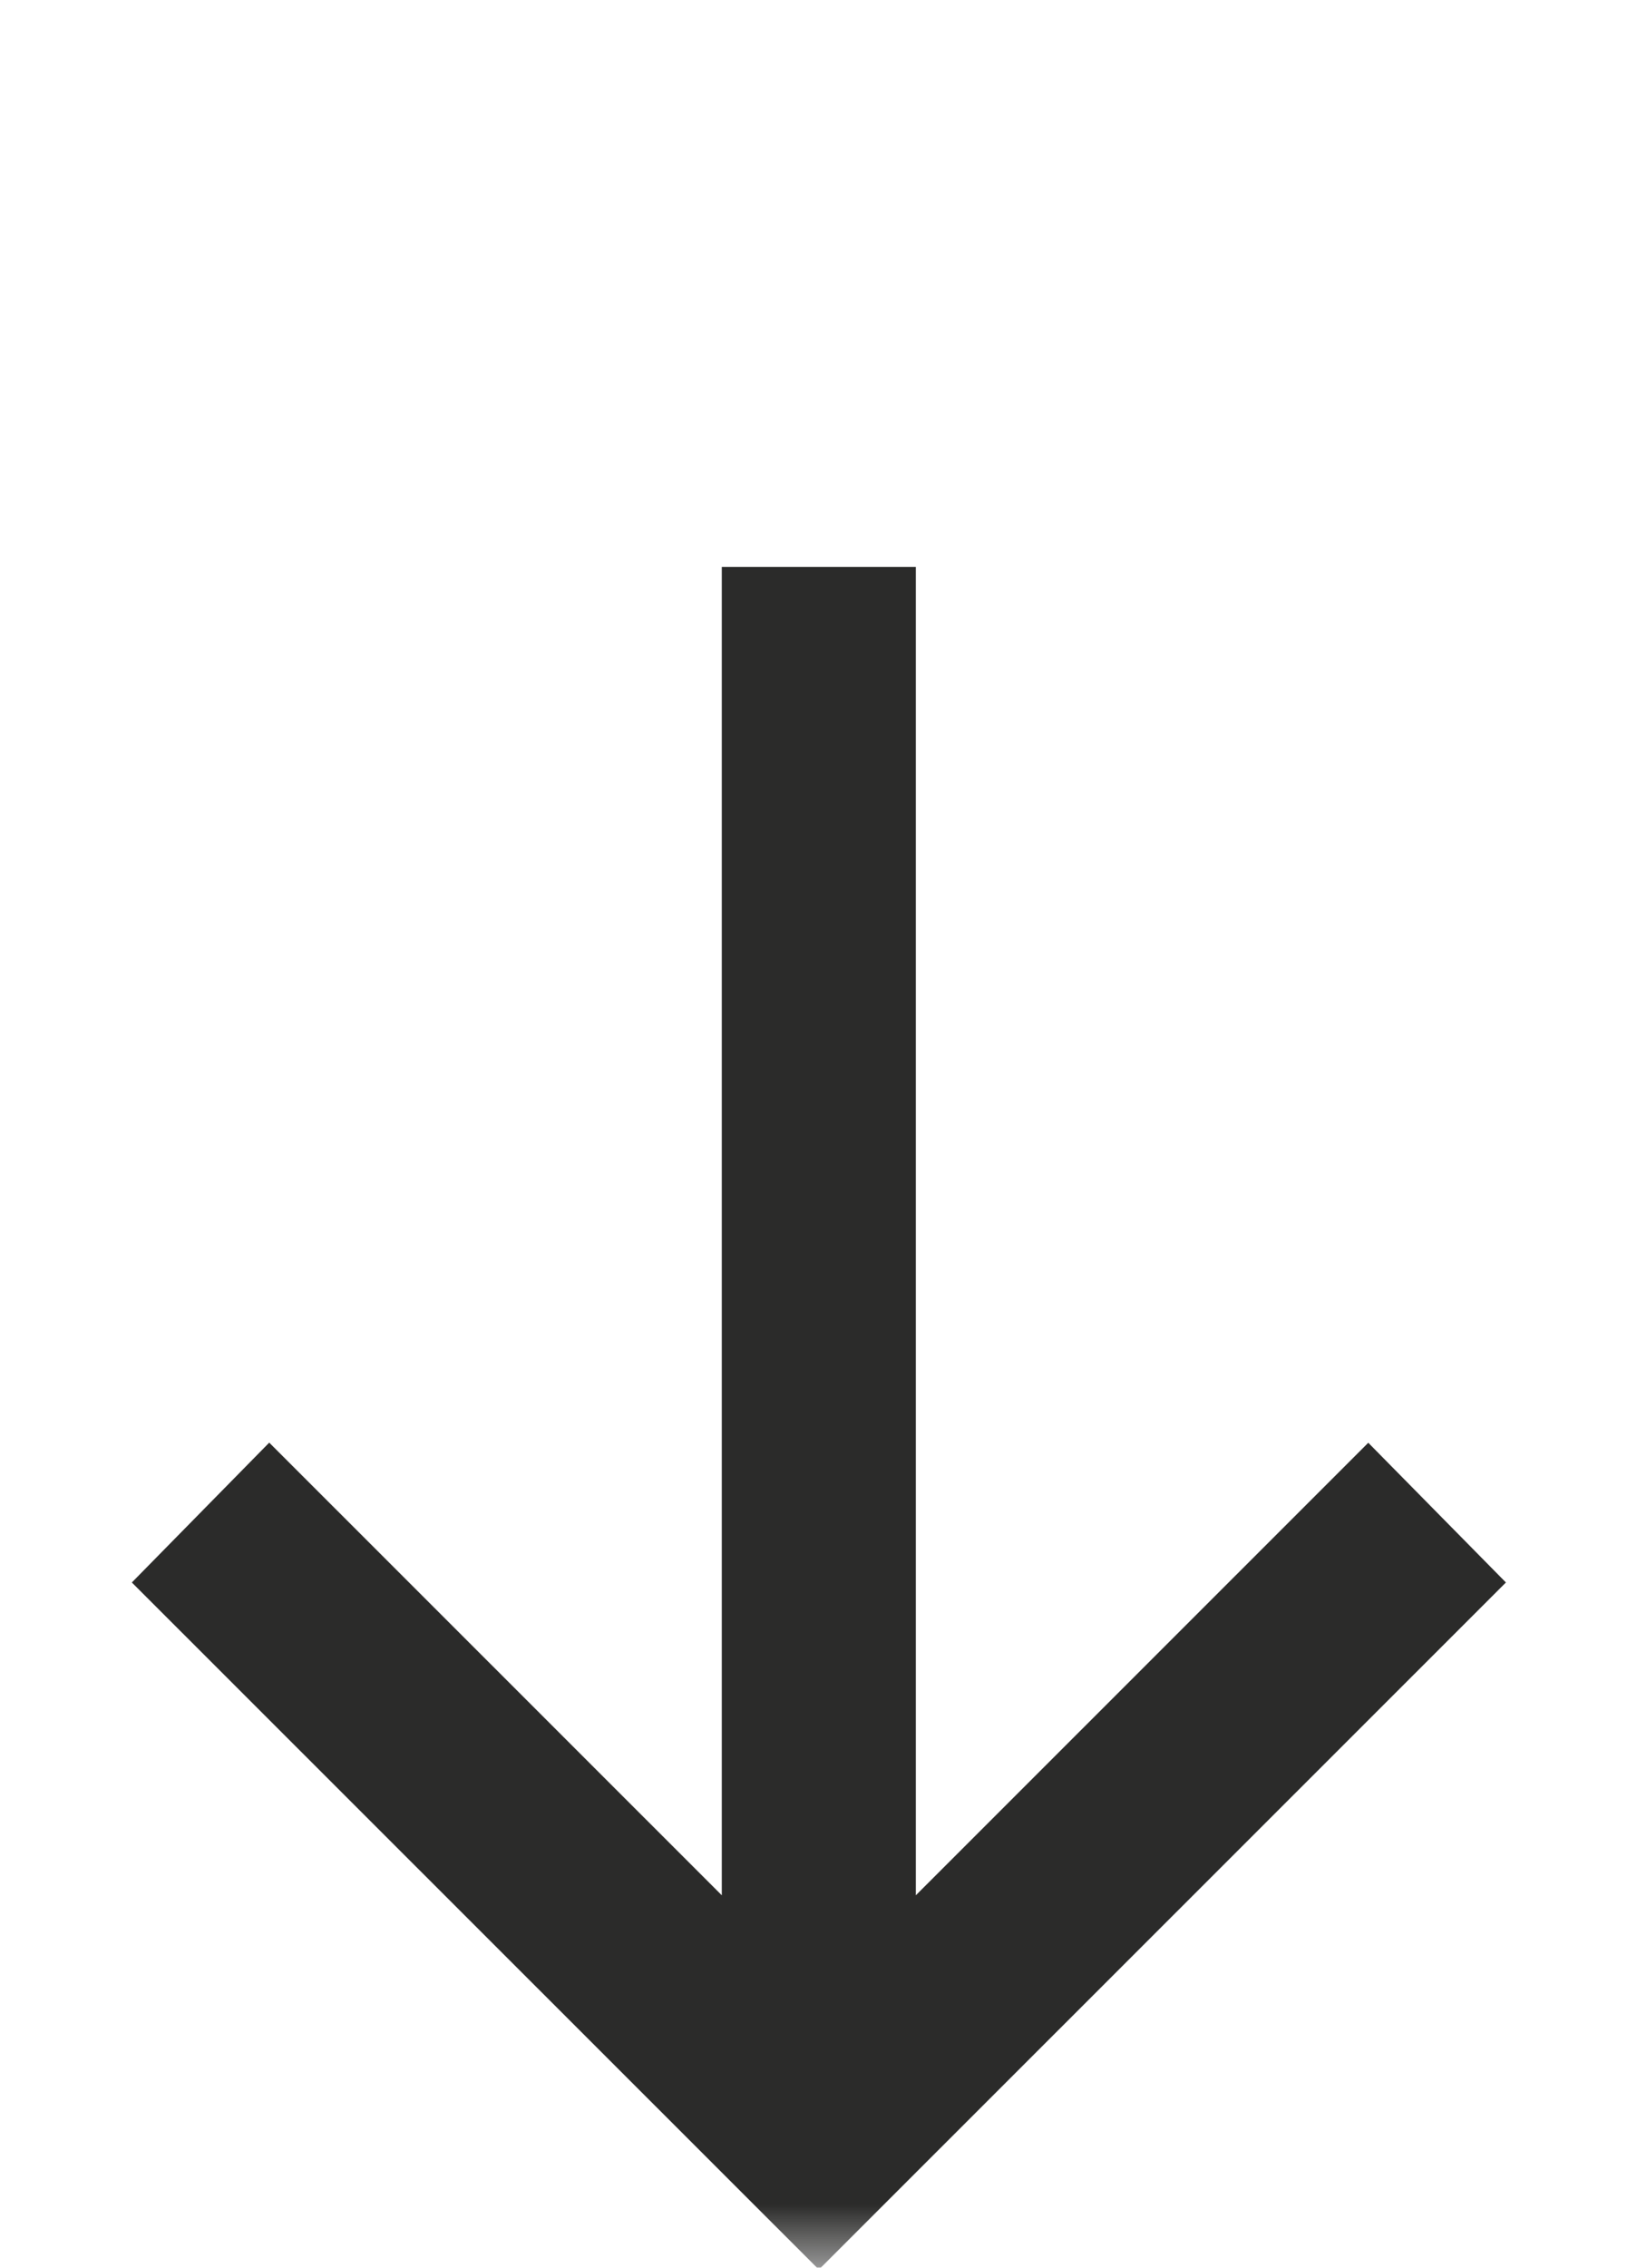 <?xml version="1.0" encoding="UTF-8"?> <svg xmlns="http://www.w3.org/2000/svg" width="13" height="18" viewBox="0 0 13 18" fill="none"><mask id="mask0_849_2570" style="mask-type:alpha" maskUnits="userSpaceOnUse" x="0" y="0" width="13" height="18"><rect width="13" height="18" fill="#D9D9D9"></rect></mask><g mask="url(#mask0_849_2570)"><path d="M6.503 18.015L1.047 12.561L2.138 11.451L5.732 15.044V4.5H7.273V15.044L10.866 11.452L11.959 12.561L6.503 18.015ZM-4.289 23.292V17.067H-2.747V21.751H15.753V17.067H17.294V23.292H-4.289Z" fill="#2B2B2A"></path></g></svg> 